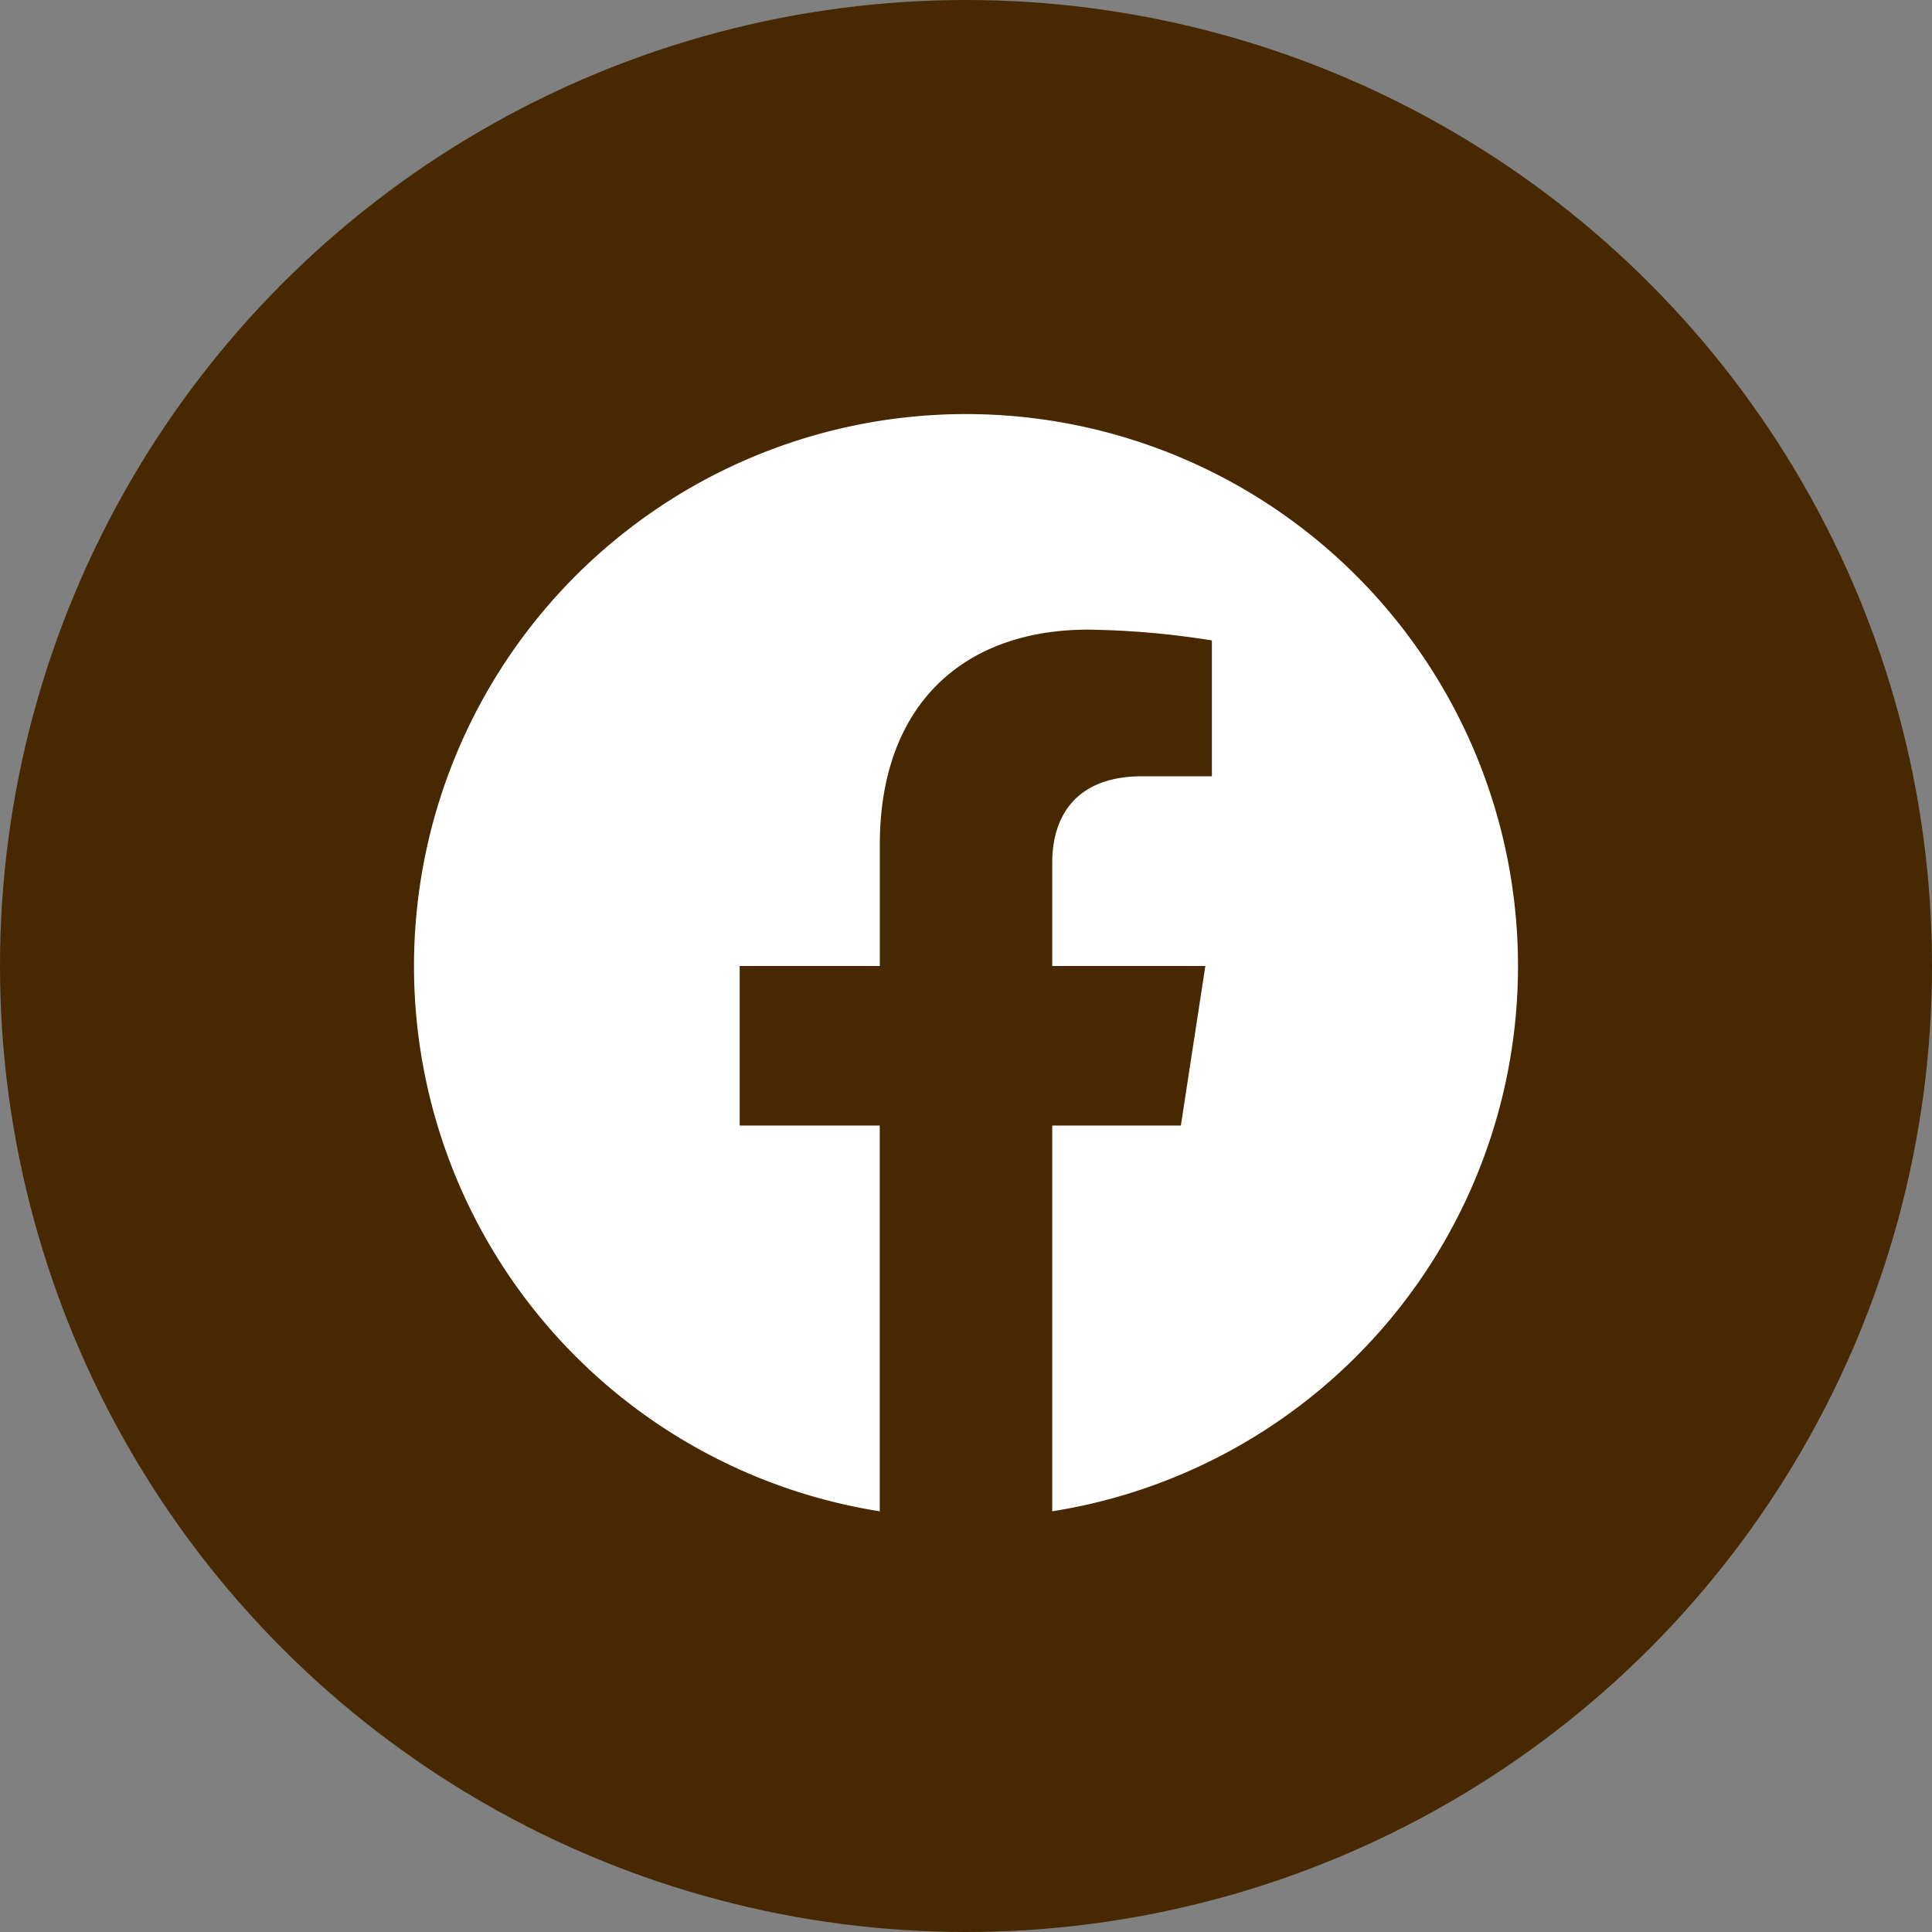 <svg xmlns="http://www.w3.org/2000/svg" xmlns:xlink="http://www.w3.org/1999/xlink" width="70" height="70" viewBox="0 0 70 70">
  <rect x="0" y="0" width="70" height="70" fill="#808080" stroke="none"/>
  <defs>
    <clipPath id="clip-path">
      <rect id="長方形_211" data-name="長方形 211" width="40" height="40" fill="#fff"/>
    </clipPath>
  </defs>
  <g id="グループ_193" data-name="グループ 193" transform="translate(-898 -523)">
    <circle id="楕円形_24" data-name="楕円形 24" cx="35" cy="35" r="35" transform="translate(898 523)" fill="#472800"/>
    <g id="グループ_190" data-name="グループ 190" transform="translate(913 538)">
      <g id="グループ_186" data-name="グループ 186" clip-path="url(#clip-path)">
        <path id="パス_6830" data-name="パス 6830" d="M40,20A20,20,0,1,0,16.875,39.757V25.781H11.8V20h5.078V15.594c0-5.012,2.986-7.781,7.554-7.781a30.755,30.755,0,0,1,4.477.391v4.922H26.384c-2.484,0-3.259,1.542-3.259,3.123V20h5.547l-.887,5.781h-4.66V39.757A20,20,0,0,0,40,20" fill="#fff"/>
      </g>
    </g>
  </g>
</svg>
